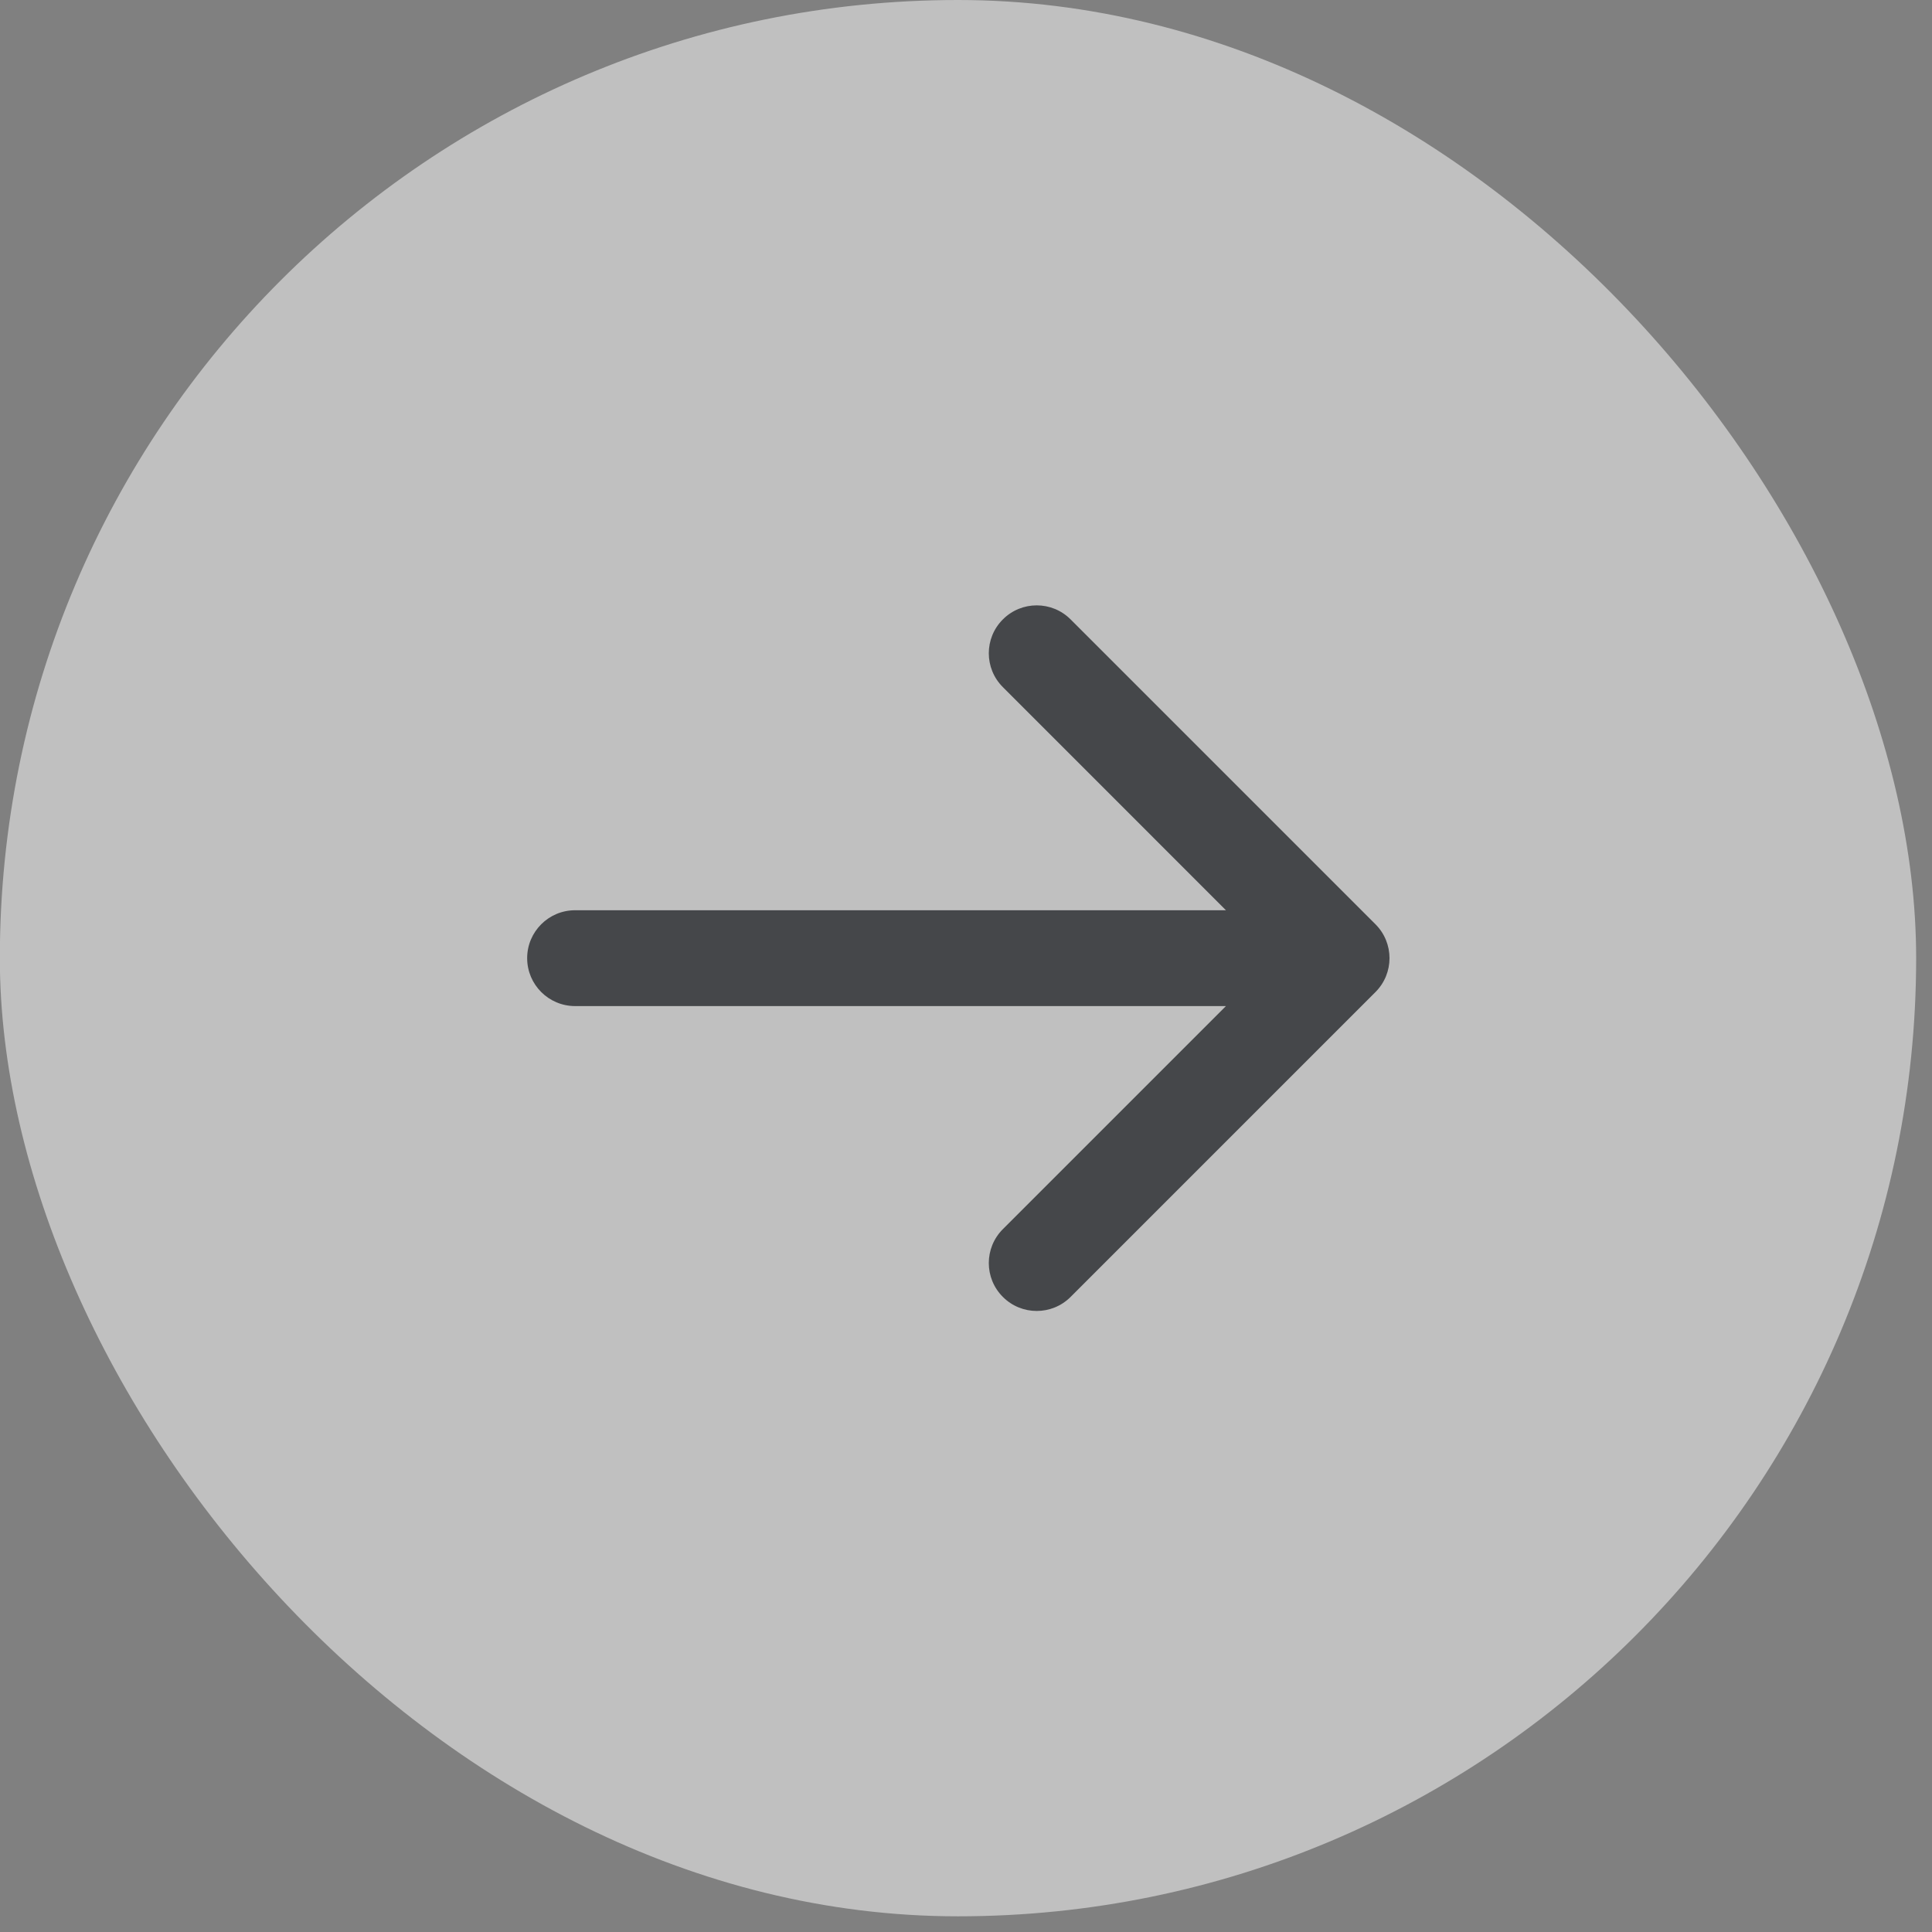 <svg width="35" height="35" viewBox="0 0 35 35" fill="none" xmlns="http://www.w3.org/2000/svg">
<rect x="0" y="0" width="35" height="35" fill="#808080" stroke="none"/>
<rect x="-0.003" width="34.716" height="34.716" rx="17.358" fill="white" fill-opacity="0.5"/>
<path d="M10.418 18.226C9.939 18.226 9.55 17.837 9.55 17.358C9.55 16.879 9.939 16.49 10.418 16.49V18.226ZM24.918 16.744C25.257 17.083 25.257 17.633 24.918 17.972L19.395 23.495C19.056 23.834 18.506 23.834 18.168 23.495C17.828 23.156 17.828 22.607 18.168 22.267L23.077 17.358L18.168 12.448C17.828 12.109 17.828 11.56 18.168 11.221C18.506 10.882 19.056 10.882 19.395 11.221L24.918 16.744ZM10.418 17.358V16.49H24.305V17.358V18.226H10.418V17.358Z" fill="#45474A"/>
</svg>
